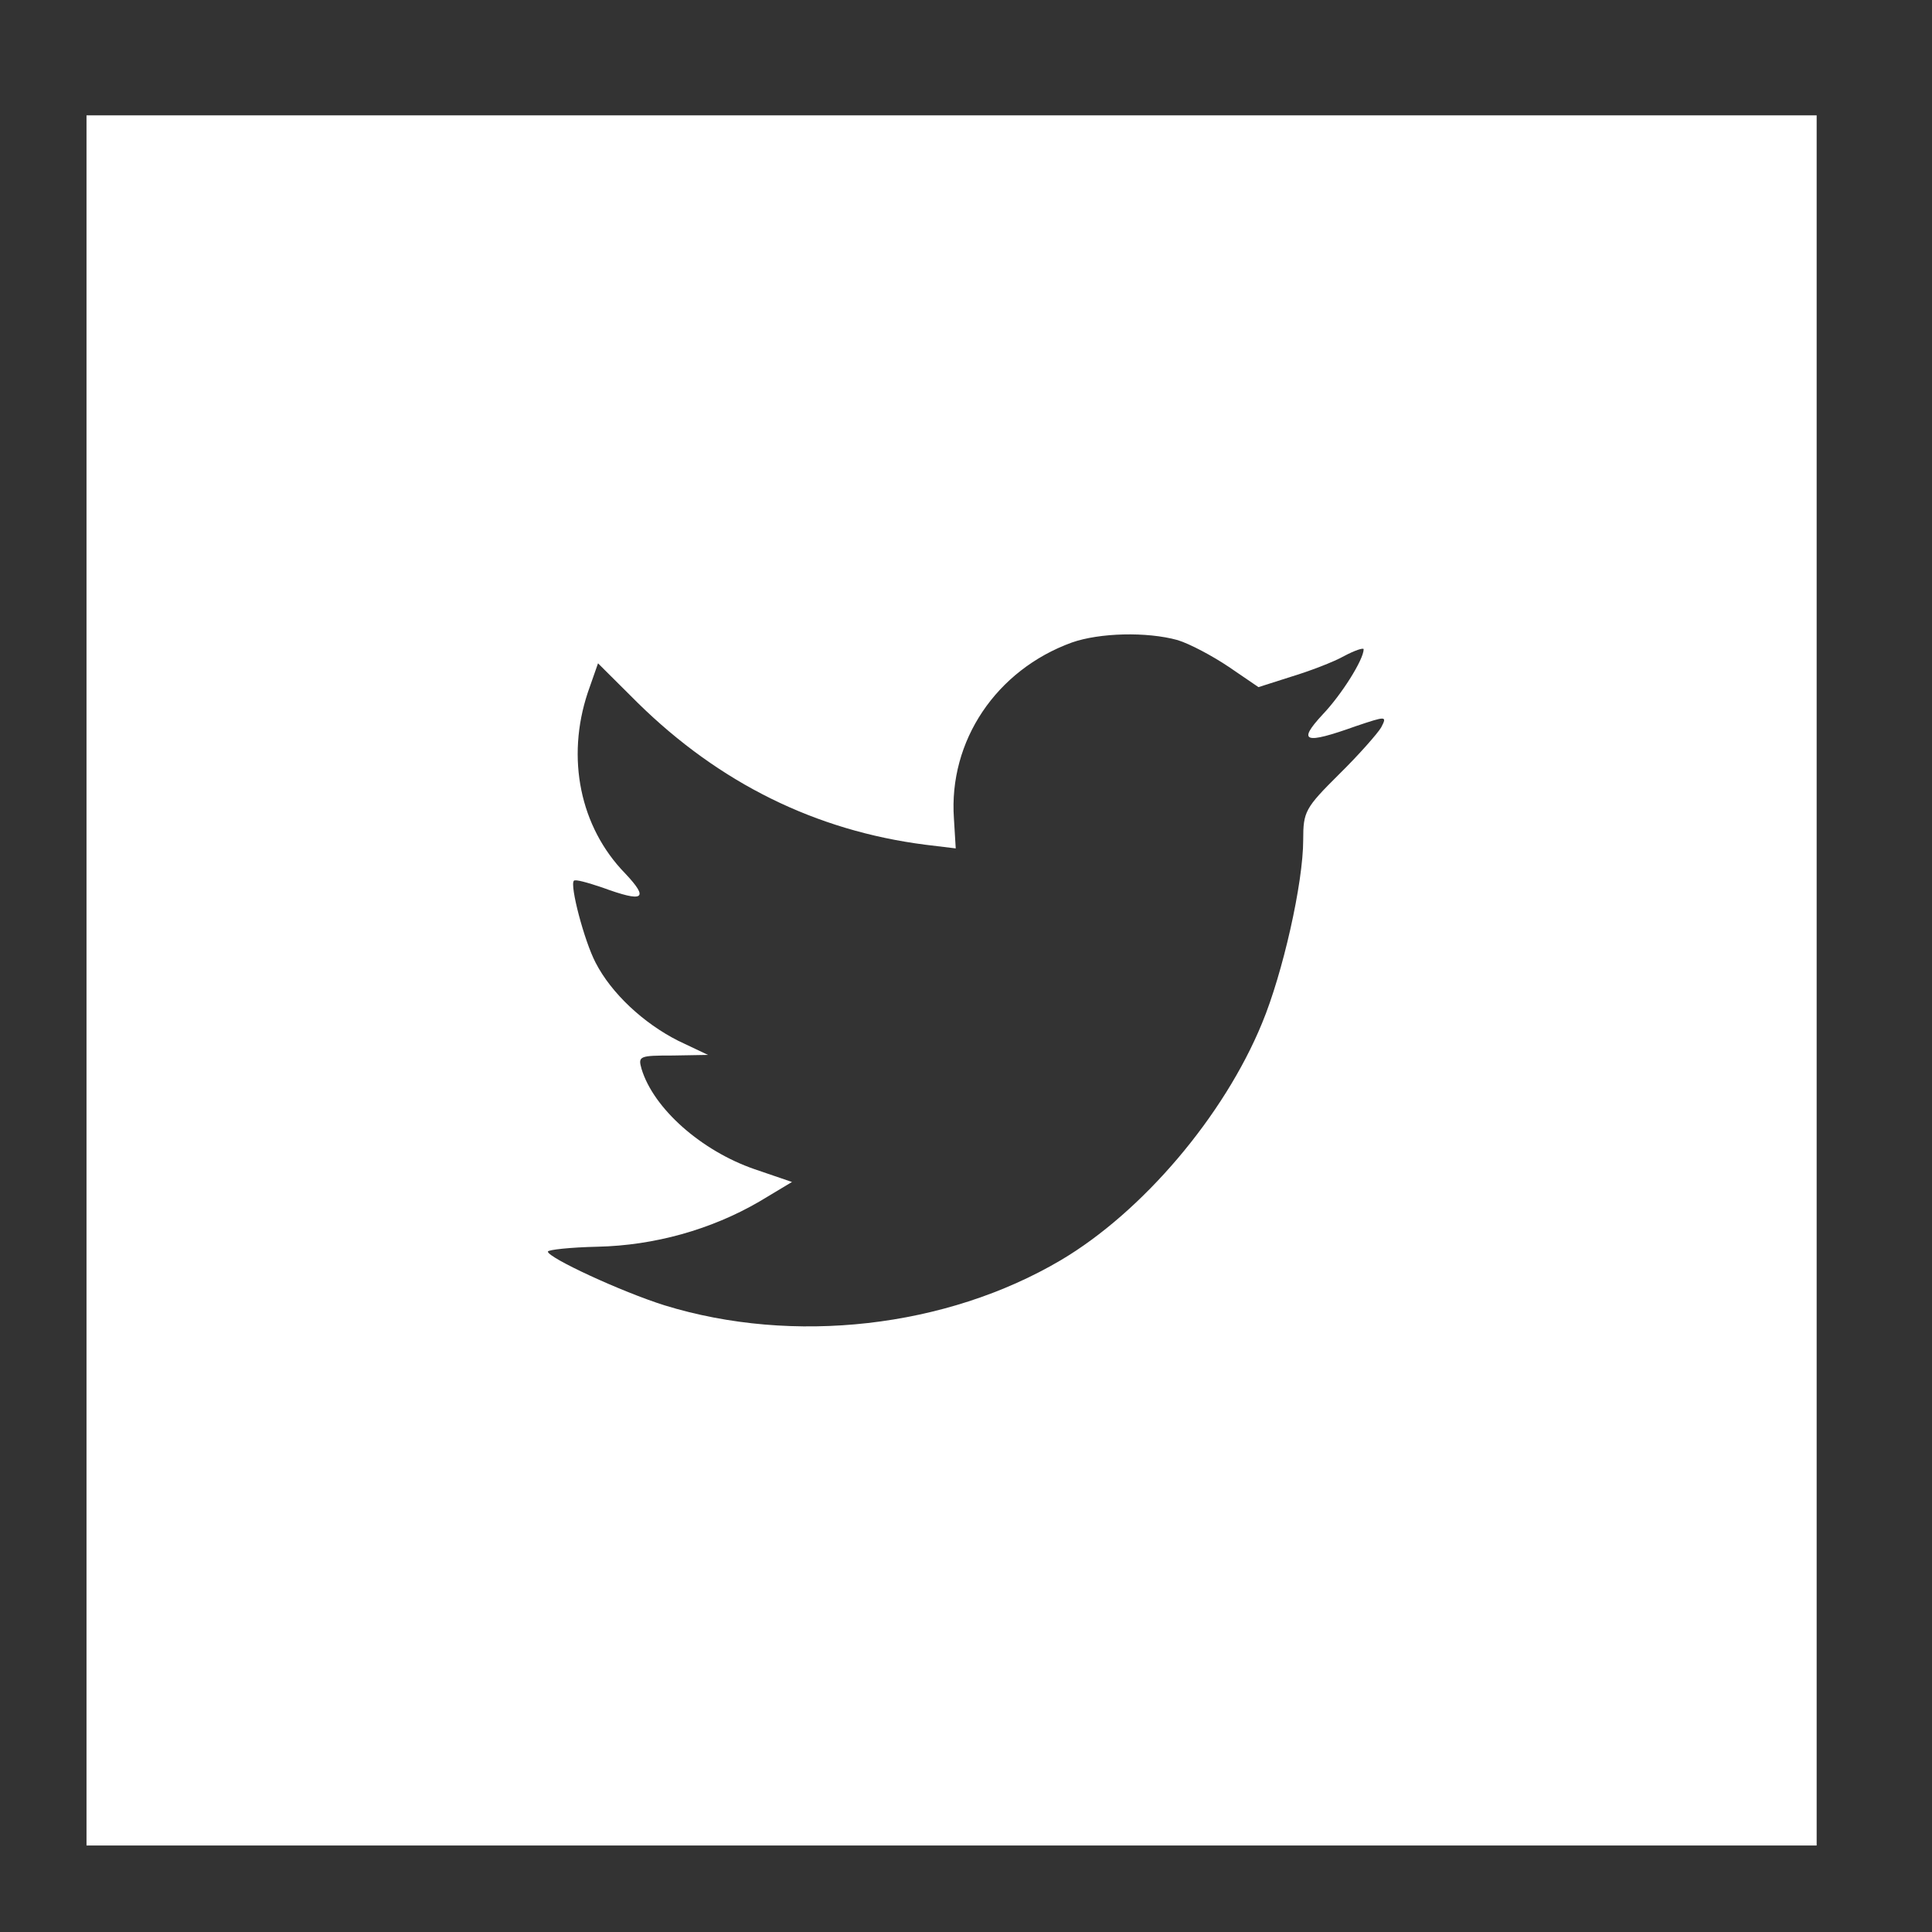 <?xml version="1.0" encoding="utf-8"?>
<!-- Generator: Adobe Illustrator 16.0.0, SVG Export Plug-In . SVG Version: 6.00 Build 0)  -->
<!DOCTYPE svg PUBLIC "-//W3C//DTD SVG 1.1//EN" "http://www.w3.org/Graphics/SVG/1.1/DTD/svg11.dtd">
<svg version="1.1" id="Layer_1" xmlns="http://www.w3.org/2000/svg" xmlns:xlink="http://www.w3.org/1999/xlink" x="0px" y="0px"
	 width="67px" height="67px" viewBox="0 0 67 67" enable-background="new 0 0 67 67" xml:space="preserve">
<rect x="0" y="0" width="67" height="67" fill="#333333" stroke="none"/>
<path fill="#FFFFFF" d="M37.167,22.283c-2.619,0.953-4.274,3.411-4.086,6.101l0.063,1.038l-1.048-0.127
	c-3.813-0.487-7.145-2.139-9.974-4.915l-1.383-1.377l-0.356,1.017c-0.754,2.268-0.272,4.661,1.299,6.271
	c0.838,0.89,0.649,1.017-0.796,0.487c-0.503-0.169-0.943-0.296-0.985-0.233c-0.146,0.149,0.356,2.076,0.754,2.839
	c0.545,1.06,1.655,2.099,2.871,2.712l1.027,0.487l-1.215,0.021c-1.173,0-1.215,0.021-1.089,0.467
	c0.419,1.377,2.074,2.839,3.918,3.475l1.299,0.444l-1.131,0.678c-1.676,0.976-3.646,1.524-5.616,1.567
	C19.775,43.256,19,43.341,19,43.404c0,0.212,2.557,1.397,4.044,1.863c4.463,1.377,9.765,0.784,13.746-1.566
	c2.829-1.674,5.657-5,6.978-8.221c0.713-1.715,1.426-4.852,1.426-6.354c0-0.975,0.063-1.102,1.236-2.267
	c0.691-0.679,1.34-1.419,1.467-1.631c0.209-0.403,0.188-0.403-0.881-0.044c-1.781,0.637-2.033,0.552-1.152-0.401
	c0.65-0.678,1.426-1.907,1.426-2.268c0-0.062-0.314,0.042-0.671,0.233c-0.377,0.212-1.216,0.53-1.845,0.72l-1.131,0.361l-1.026-0.7
	c-0.566-0.381-1.361-0.805-1.781-0.932C39.766,21.902,38.131,21.944,37.167,22.283z M3,4h60v60H3V4z"/>
</svg>
